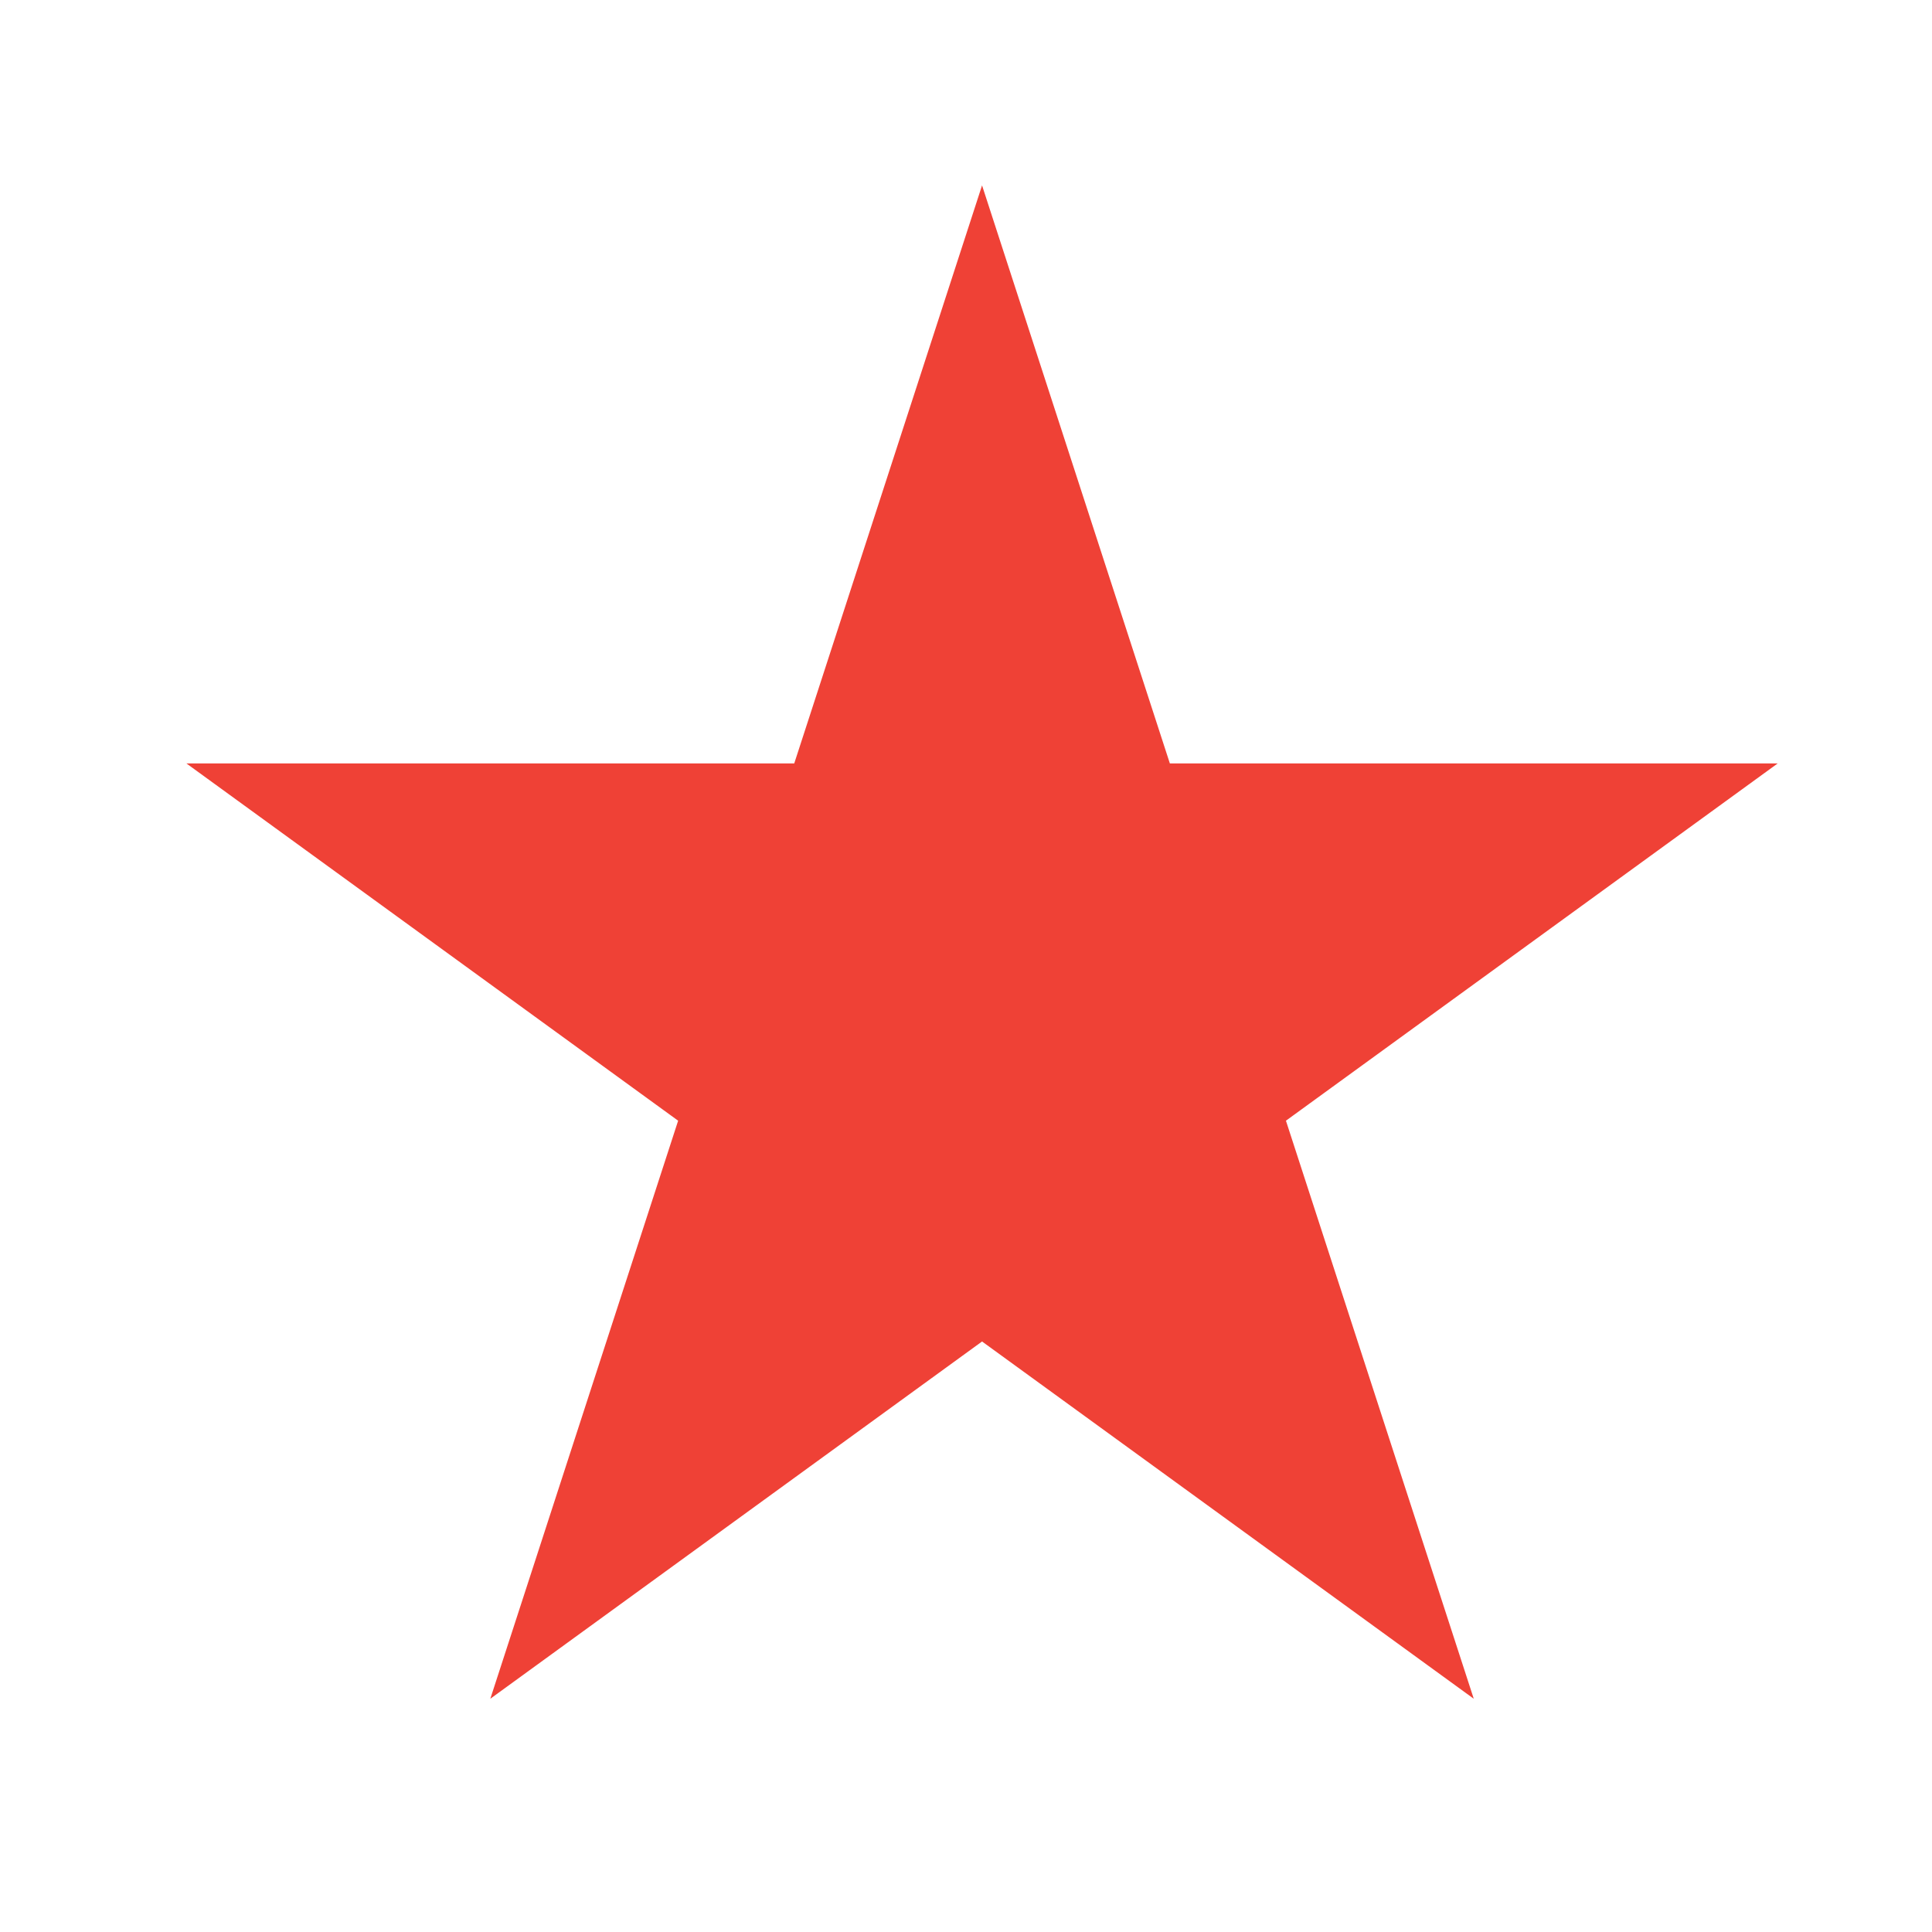 <?xml version="1.0" encoding="UTF-8"?> <!-- Generator: Adobe Illustrator 28.0.0, SVG Export Plug-In . SVG Version: 6.00 Build 0) --> <svg xmlns="http://www.w3.org/2000/svg" xmlns:xlink="http://www.w3.org/1999/xlink" id="Layer_1" x="0px" y="0px" viewBox="0 0 850.39 850.39" style="enable-background:new 0 0 850.39 850.39;" xml:space="preserve"> <style type="text/css"> .st0{clip-path:url(#SVGID_00000158009476668924485000000007058982226476498101_);fill:#F0533F;} .st1{clip-path:url(#SVGID_00000158009476668924485000000007058982226476498101_);fill:#FFFFFF;stroke:#FFFFFF;stroke-width:0.5;stroke-miterlimit:10;} .st2{fill:#EF4136;} </style> <polygon class="st2" points="432.26,81.6 514.93,336.04 782.46,336.04 566.02,493.29 648.69,747.72 432.26,590.47 215.82,747.72 298.49,493.29 82.06,336.04 349.59,336.04 "></polygon> </svg> 